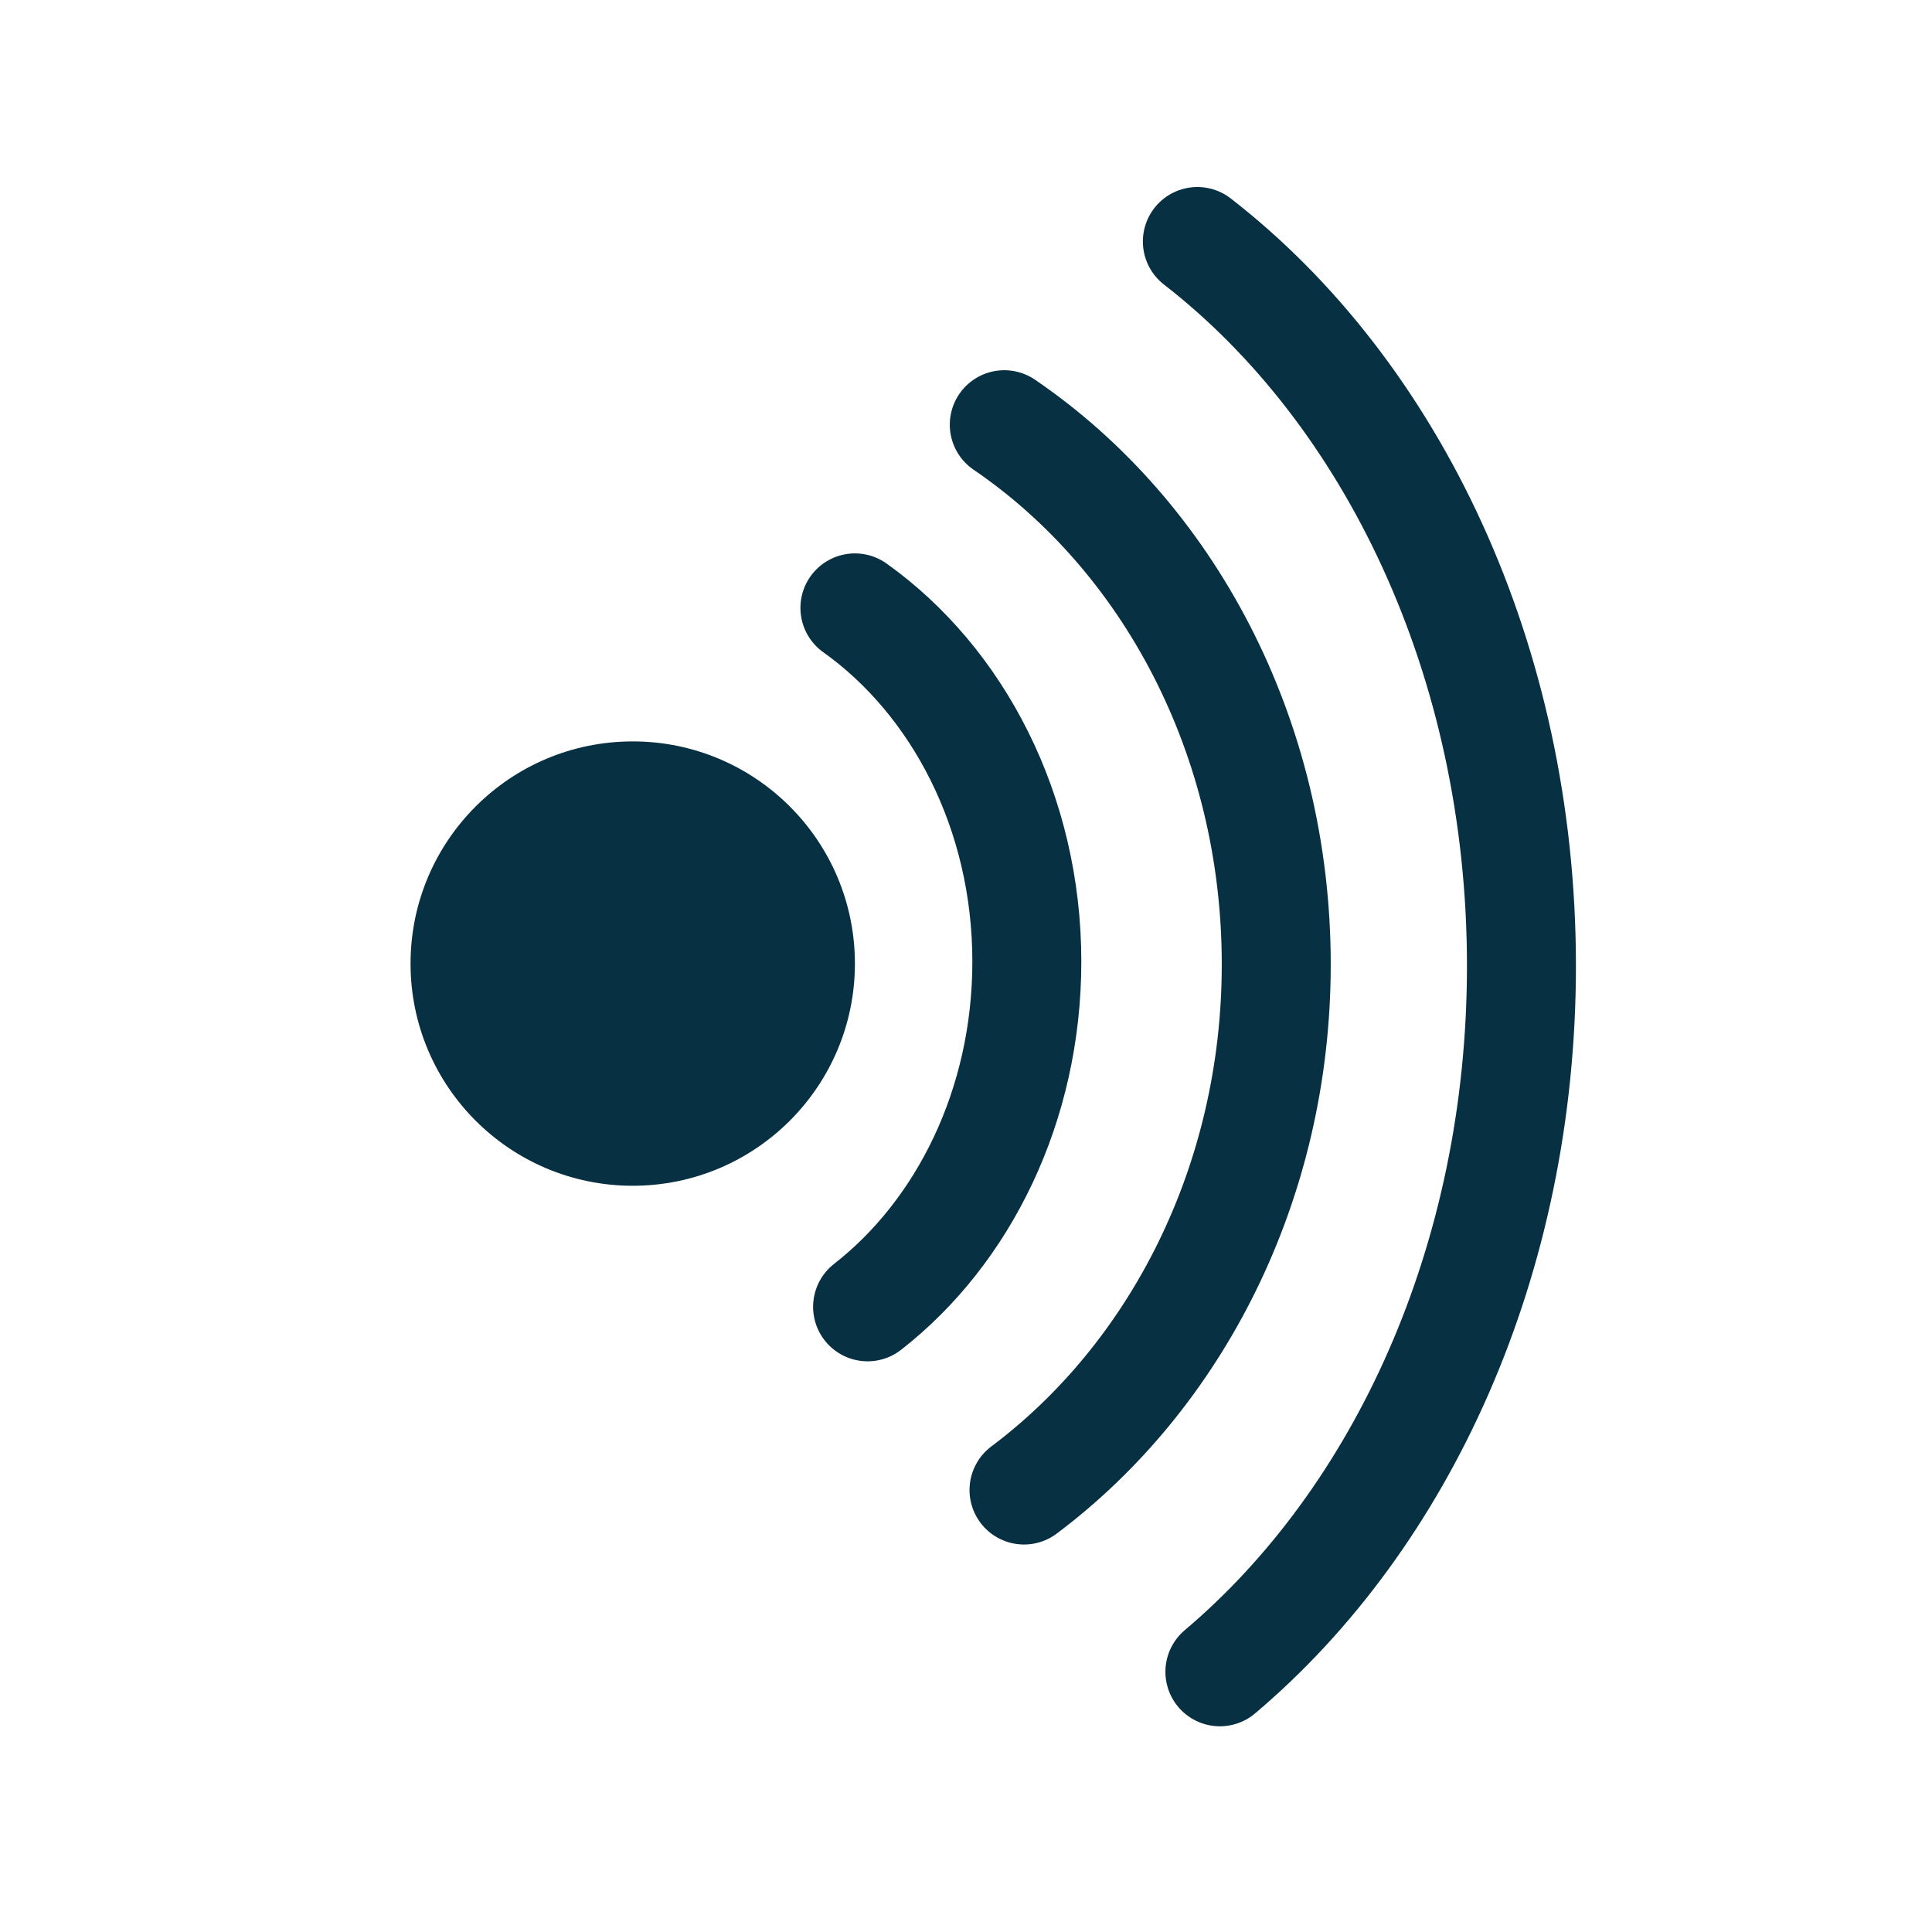<svg xmlns="http://www.w3.org/2000/svg" width="80" height="80" fill="none"><path stroke="#073042" stroke-linecap="round" stroke-linejoin="round" stroke-miterlimit="10" stroke-width="4.512" d="M49.58 10C57.631 16.244 63 27.33 63 39.992c0 12.196-4.96 22.874-12.487 29.234"/><path stroke="#073042" stroke-linecap="round" stroke-linejoin="round" stroke-miterlimit="10" stroke-width="4.512" d="M41.585 17.586c6.769 4.61 11.262 12.895 11.262 22.348 0 9.044-4.143 17.038-10.445 21.765"/><path stroke="#073042" stroke-linecap="round" stroke-linejoin="round" stroke-miterlimit="10" stroke-width="4.512" d="M35.4 25.171c4.26 3.034 7.119 8.46 7.119 14.646 0 5.952-2.626 11.203-6.594 14.296"/><circle cx="26.2" cy="39.9" r="9.2" fill="#073042"/></svg>